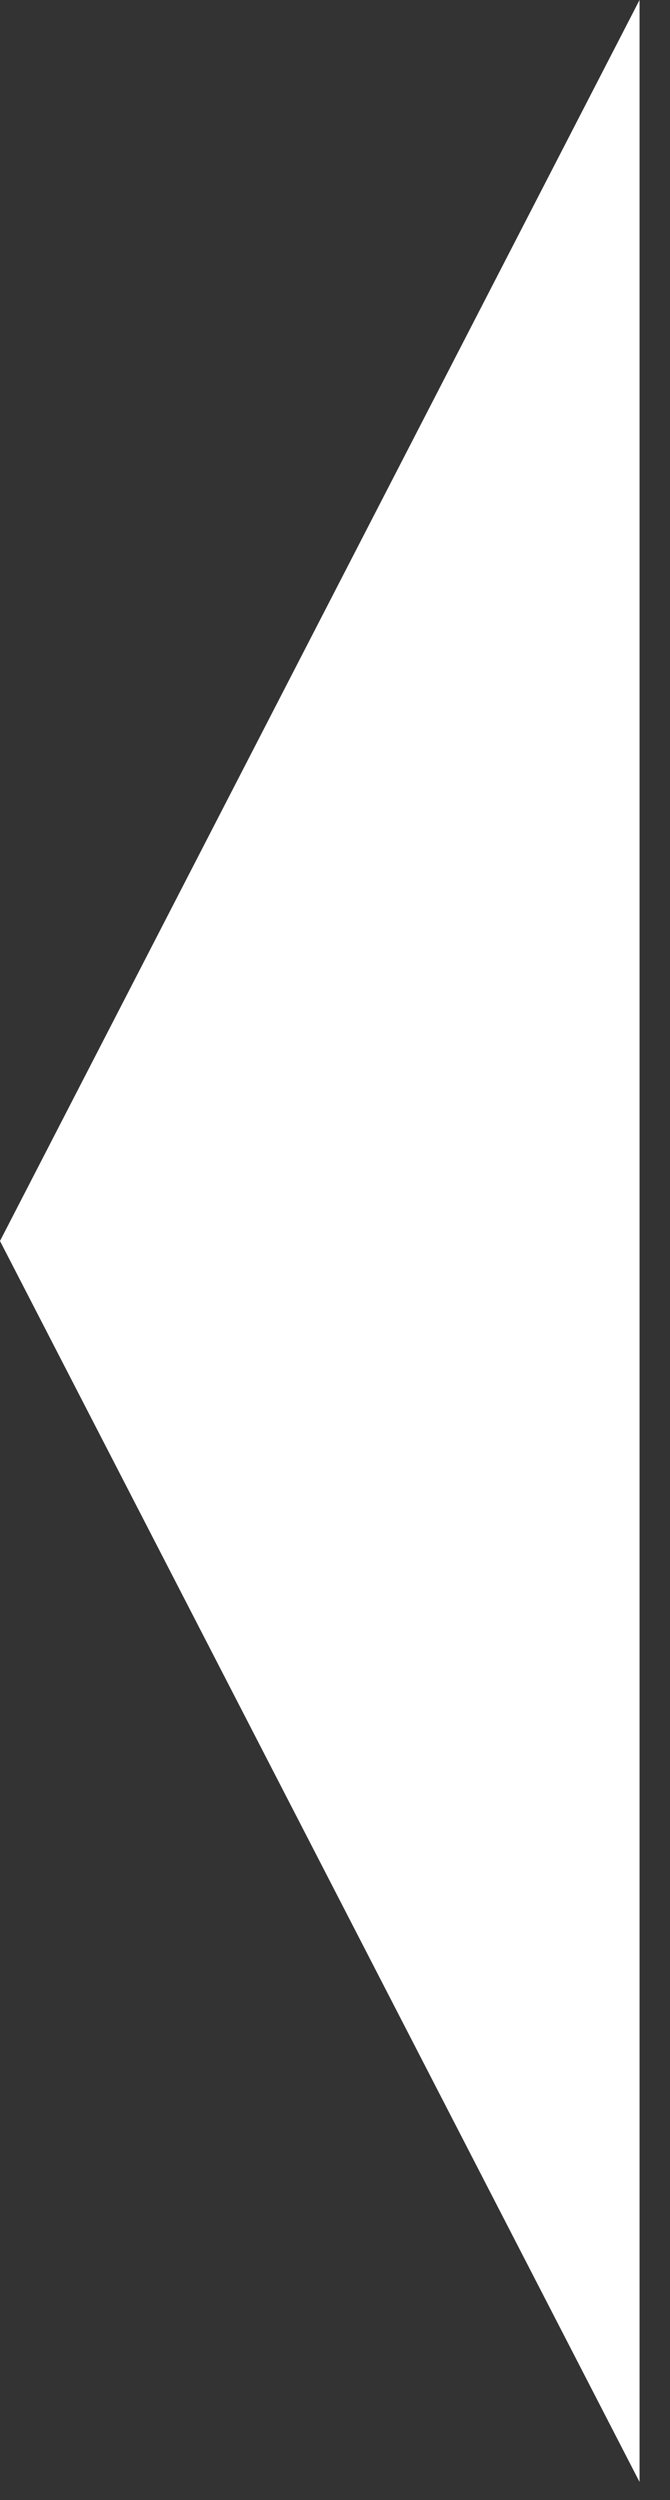 <?xml version="1.0" encoding="UTF-8"?> <svg xmlns="http://www.w3.org/2000/svg" width="11" height="41" viewBox="0 0 11 41" fill="none"><rect x="0" y="0" width="11" height="41" fill="#333333" stroke="none"/><path d="M2.80235e-07 20.352L10.5 -3.42071e-05L10.5 40.703L2.80235e-07 20.352Z" fill="white"></path></svg> 